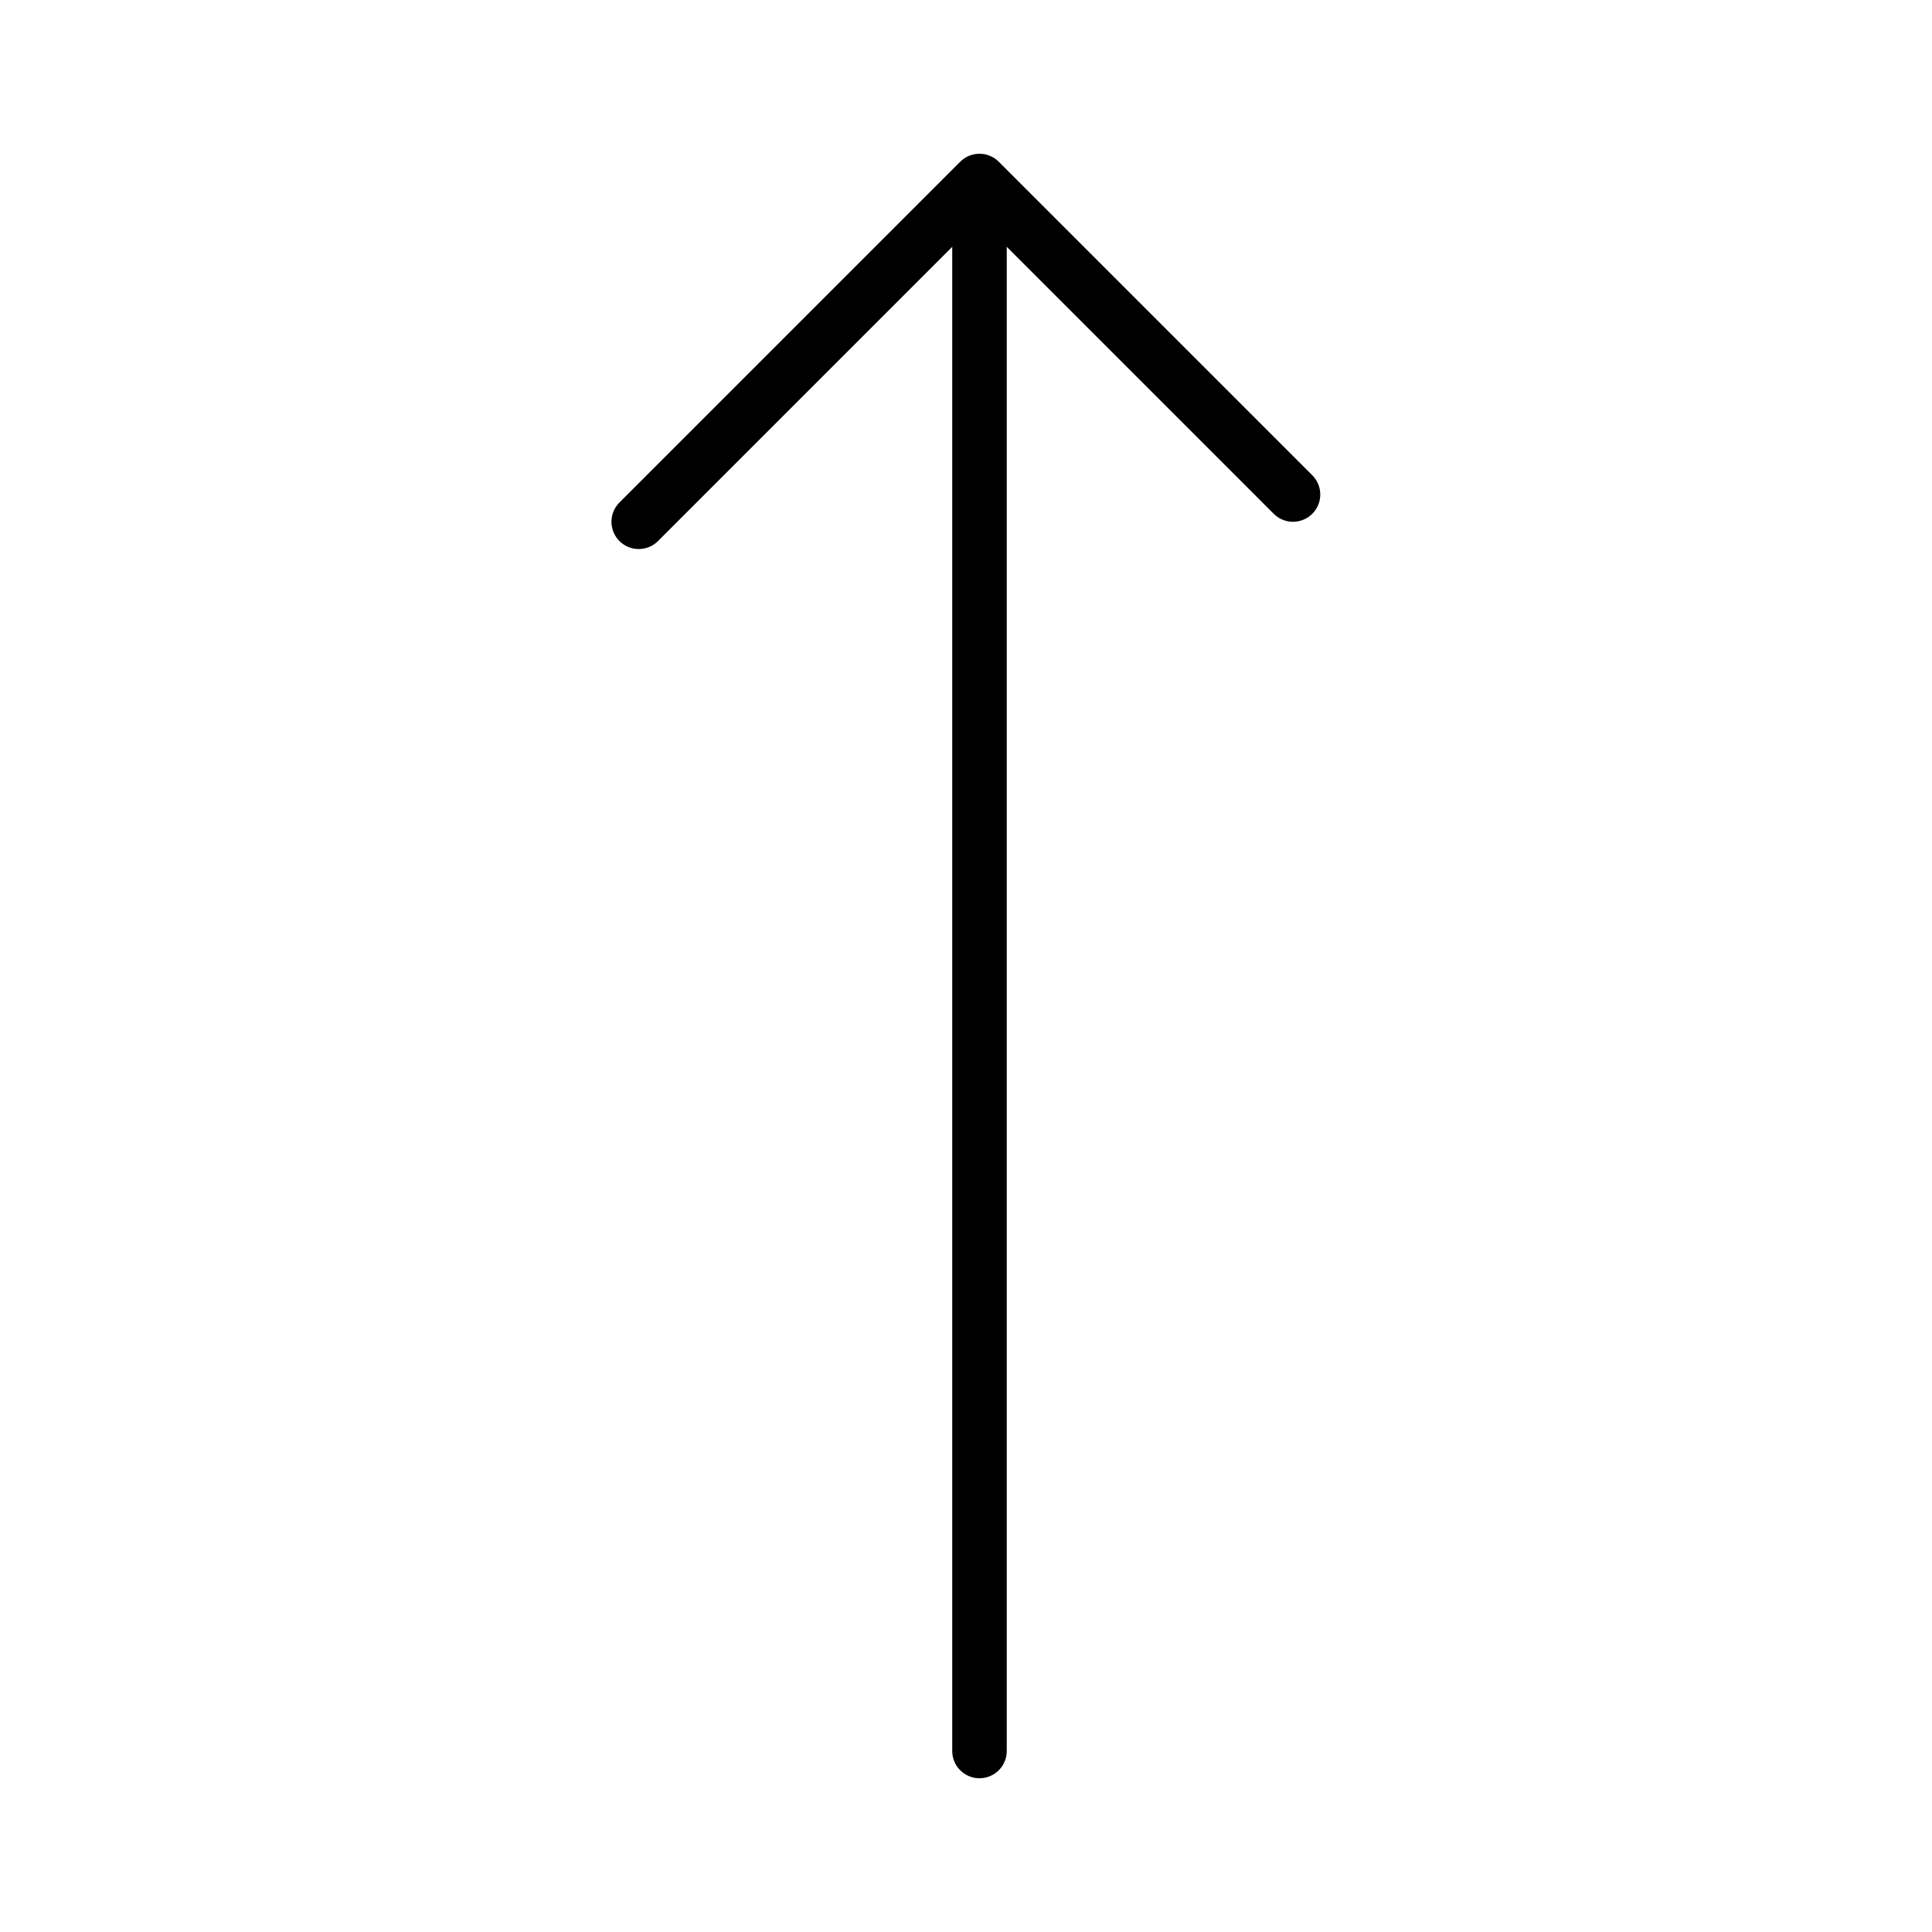 <svg xmlns="http://www.w3.org/2000/svg" xmlns:xlink="http://www.w3.org/1999/xlink" id="Ebene_1" x="0px" y="0px" viewBox="0 0 70.87 70.87" style="enable-background:new 0 0 70.87 70.87;" xml:space="preserve"> <style type="text/css"> .st0{clip-path:url(#SVGID_00000013895540992785506210000015112458695059806132_);fill:none;stroke:#000000;stroke-width:2;stroke-linecap:round;stroke-linejoin:round;} </style> <g> <defs> <rect id="SVGID_1_" x="22.43" y="5.64" width="26" height="59.59"></rect> </defs> <clipPath id="SVGID_00000044144536458685648760000017788175670304666548_"> <use xlink:href="#SVGID_1_" style="overflow:visible;"></use> </clipPath> <line style="clip-path:url(#SVGID_00000044144536458685648760000017788175670304666548_);fill:none;stroke:#000000;stroke-width:2;stroke-linecap:round;stroke-linejoin:round;" x1="35.93" y1="64.23" x2="35.93" y2="6.73"></line> <polyline style="clip-path:url(#SVGID_00000044144536458685648760000017788175670304666548_);fill:none;stroke:#000000;stroke-width:2;stroke-linecap:round;stroke-linejoin:round;" points=" 23.43,19.14 35.93,6.64 47.43,18.14 "></polyline> </g> </svg>